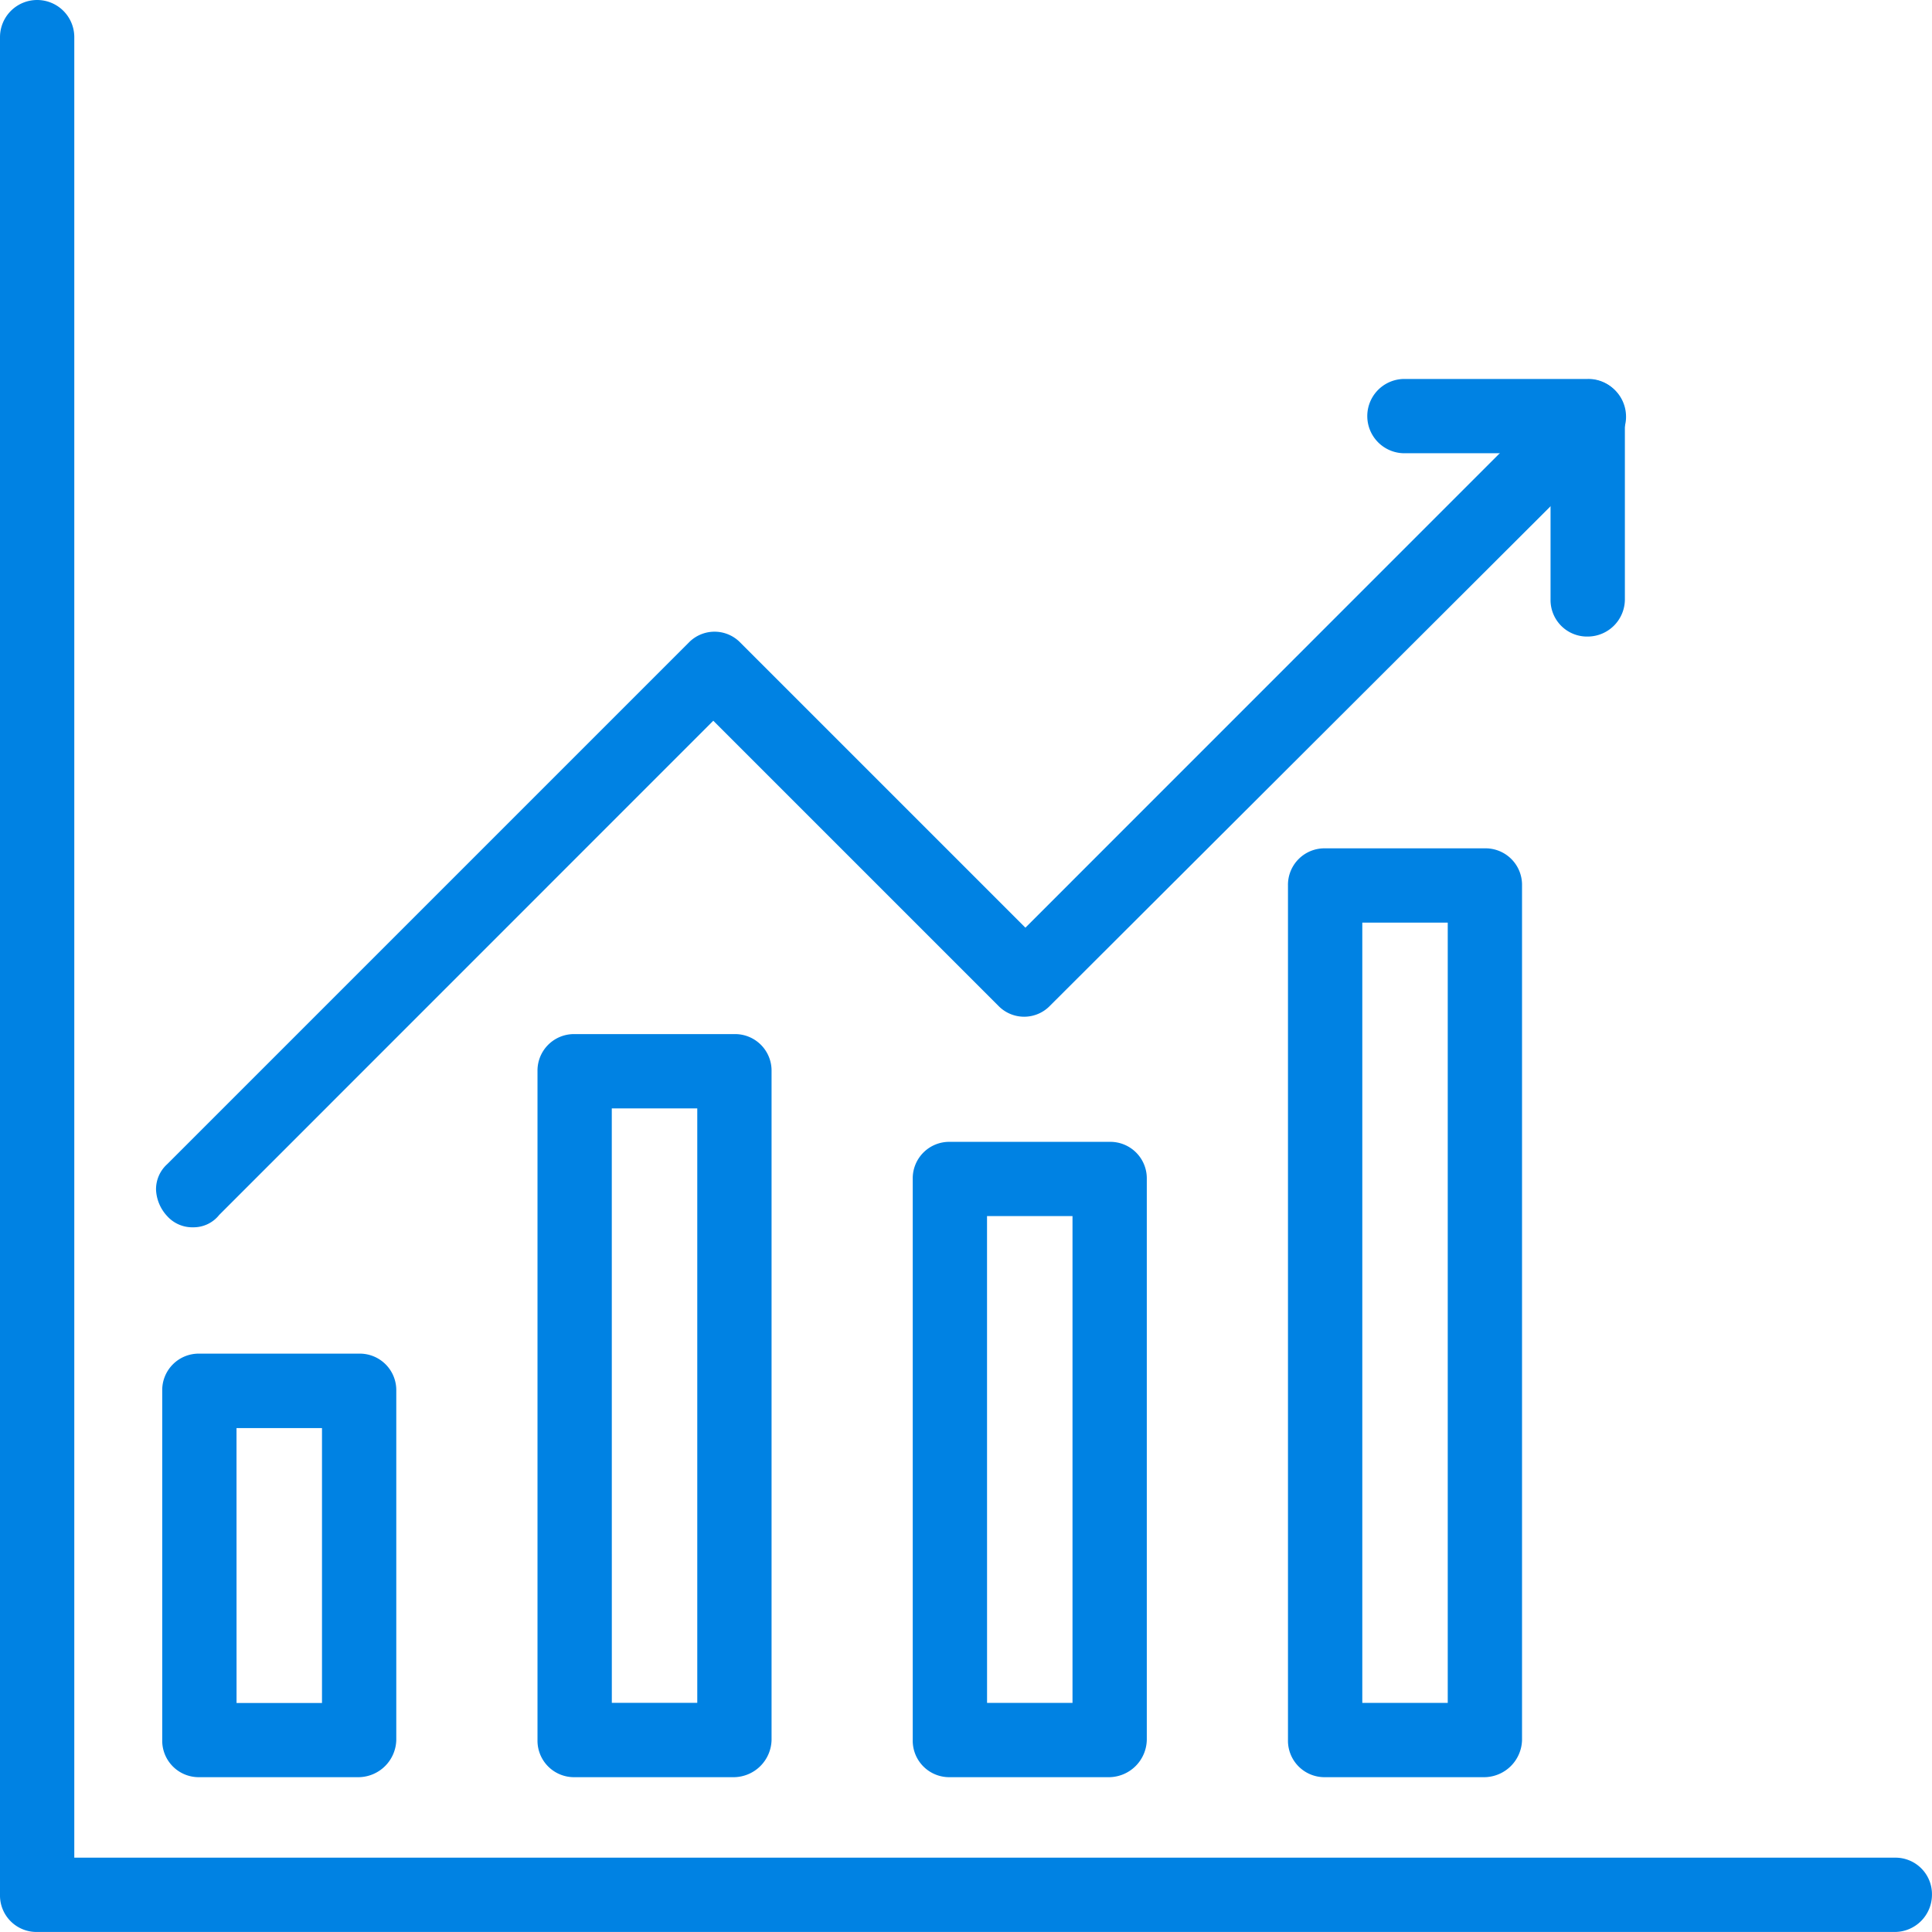 <svg xmlns="http://www.w3.org/2000/svg" width="50.401" height="50.401" viewBox="0 0 50.401 50.401">
  <g id="icon_graph" transform="translate(-4.4 -8.2)">
    <g id="Group_593" data-name="Group 593" transform="translate(4.4 8.2)">
      <g id="Group_592" data-name="Group 592">
        <path id="Path_1111" data-name="Path 1111" d="M54.508,58.954H6.046a.648.648,0,0,1-.646-.646V9.846a.646.646,0,0,1,1.292,0V57.662H54.508a.646.646,0,0,1,0,1.292Z" transform="translate(-5.077 -8.877)" fill="#0082e3"/>
        <path id="Path_1112" data-name="Path 1112" d="M53.831,58.6H5.369a.952.952,0,0,1-.969-.969V9.169a.969.969,0,0,1,1.938,0V56.662H53.831a.952.952,0,0,1,.969.969A.972.972,0,0,1,53.831,58.6ZM5.369,8.846a.305.305,0,0,0-.323.323V57.631a.305.305,0,0,0,.323.323H53.831a.323.323,0,0,0,0-.646H5.692V9.169A.347.347,0,0,0,5.369,8.846Z" transform="translate(-4.4 -8.2)" fill="#0082e3"/>
      </g>
    </g>
    <g id="Group_595" data-name="Group 595" transform="translate(8.632 43.513)">
      <g id="Group_594" data-name="Group 594">
        <path id="Path_1113" data-name="Path 1113" d="M23.314,128.9H19.146a.648.648,0,0,1-.646-.646v-9.111a.648.648,0,0,1,.646-.646h4.168a.648.648,0,0,1,.646.646v9.111A.648.648,0,0,1,23.314,128.9Zm-3.522-1.292h2.875v-7.819H19.792Z" transform="translate(-18.177 -118.177)" fill="#0082e3"/>
        <path id="Path_1114" data-name="Path 1114" d="M22.637,128.549H18.469a.952.952,0,0,1-.969-.969v-9.111a.952.952,0,0,1,.969-.969h4.168a.952.952,0,0,1,.969.969v9.111A.994.994,0,0,1,22.637,128.549Zm-4.168-10.4a.305.305,0,0,0-.323.323v9.111a.305.305,0,0,0,.323.323h4.168a.305.305,0,0,0,.323-.323v-9.111a.305.305,0,0,0-.323-.323Zm3.845,9.111H18.792v-8.465h3.522Zm-2.875-.646h2.229v-7.172H19.438Z" transform="translate(-17.5 -117.5)" fill="#0082e3"/>
      </g>
    </g>
    <g id="Group_597" data-name="Group 597" transform="translate(18.422 35.177)">
      <g id="Group_596" data-name="Group 596" transform="translate(0 0)">
        <path id="Path_1115" data-name="Path 1115" d="M53.614,111.439H49.446a.648.648,0,0,1-.646-.646V93.346a.648.648,0,0,1,.646-.646h4.168a.648.648,0,0,1,.646.646v17.446A.648.648,0,0,1,53.614,111.439Zm-3.522-1.292h2.875V93.992H50.092Z" transform="translate(-48.477 -92.377)" fill="#0082e3"/>
        <path id="Path_1116" data-name="Path 1116" d="M52.937,111.085H48.769a.952.952,0,0,1-.969-.969V92.669a.952.952,0,0,1,.969-.969h4.168a.952.952,0,0,1,.969.969v17.446A.994.994,0,0,1,52.937,111.085ZM48.769,92.346a.305.305,0,0,0-.323.323v17.446a.305.305,0,0,0,.323.323h4.168a.305.305,0,0,0,.323-.323V92.669a.305.305,0,0,0-.323-.323Zm3.845,17.446H49.092v-16.8h3.522Zm-2.875-.646h2.229V93.638H49.738Z" transform="translate(-47.8 -91.7)" fill="#0082e3"/>
      </g>
    </g>
    <g id="Group_599" data-name="Group 599" transform="translate(28.211 37.988)">
      <g id="Group_598" data-name="Group 598" transform="translate(0 0)">
        <path id="Path_1117" data-name="Path 1117" d="M83.914,117.328H79.746a.648.648,0,0,1-.646-.646V102.046a.648.648,0,0,1,.646-.646h4.168a.648.648,0,0,1,.646.646v14.636A.648.648,0,0,1,83.914,117.328Zm-3.522-1.292h2.875V102.692H80.392Z" transform="translate(-78.777 -101.077)" fill="#0082e3"/>
        <path id="Path_1118" data-name="Path 1118" d="M83.237,116.974H79.069A.952.952,0,0,1,78.1,116V101.369a.952.952,0,0,1,.969-.969h4.168a.952.952,0,0,1,.969.969V116A.994.994,0,0,1,83.237,116.974Zm-4.168-15.928a.305.305,0,0,0-.323.323V116a.305.305,0,0,0,.323.323h4.168A.305.305,0,0,0,83.56,116V101.369a.305.305,0,0,0-.323-.323Zm3.845,14.636H79.392V101.692h3.522Zm-2.875-.646h2.229v-12.7H80.038Z" transform="translate(-78.1 -100.4)" fill="#0082e3"/>
      </g>
    </g>
    <g id="Group_601" data-name="Group 601" transform="translate(38 30.331)">
      <g id="Group_600" data-name="Group 600" transform="translate(0 0)">
        <path id="Path_1119" data-name="Path 1119" d="M114.214,101.285h-4.168a.648.648,0,0,1-.646-.646V78.346a.648.648,0,0,1,.646-.646h4.168a.648.648,0,0,1,.646.646v22.293A.648.648,0,0,1,114.214,101.285Zm-3.522-1.292h2.875v-21h-2.875Z" transform="translate(-109.077 -77.377)" fill="#0082e3"/>
        <path id="Path_1120" data-name="Path 1120" d="M113.537,100.931h-4.168a.952.952,0,0,1-.969-.969V77.669a.952.952,0,0,1,.969-.969h4.168a.952.952,0,0,1,.969.969V99.962A.994.994,0,0,1,113.537,100.931Zm-4.168-23.585a.305.305,0,0,0-.323.323V99.962a.305.305,0,0,0,.323.323h4.168a.305.305,0,0,0,.323-.323V77.669a.305.305,0,0,0-.323-.323Zm3.845,22.293h-3.522V77.992h3.522Zm-2.875-.646h2.229V78.638h-2.229Z" transform="translate(-108.4 -76.7)" fill="#0082e3"/>
      </g>
    </g>
    <g id="Group_603" data-name="Group 603" transform="translate(40.068 18.086)">
      <g id="Group_602" data-name="Group 602" transform="translate(0 0)">
        <path id="Path_1121" data-name="Path 1121" d="M121.228,45.874a.648.648,0,0,1-.646-.646V41.092h-4.135a.646.646,0,0,1,0-1.292h4.782a.648.648,0,0,1,.646.646v4.782A.648.648,0,0,1,121.228,45.874Z" transform="translate(-115.477 -39.477)" fill="#0082e3"/>
        <path id="Path_1122" data-name="Path 1122" d="M120.551,45.52a.952.952,0,0,1-.969-.969V40.738h-3.812a.969.969,0,1,1,0-1.938h4.782a.952.952,0,0,1,.969.969v4.782A.972.972,0,0,1,120.551,45.52Zm-4.782-6.074a.323.323,0,0,0,0,.646h4.459v4.459a.323.323,0,1,0,.646,0V39.769a.305.305,0,0,0-.323-.323Z" transform="translate(-114.8 -38.8)" fill="#0082e3"/>
      </g>
    </g>
    <g id="Group_605" data-name="Group 605" transform="translate(8.471 18.086)">
      <g id="Group_604" data-name="Group 604" transform="translate(0)">
        <path id="Path_1123" data-name="Path 1123" d="M18.646,61.285a.638.638,0,0,1-.452-.194.625.625,0,0,1,0-.9l13.6-13.6a.625.625,0,0,1,.9,0l7.657,7.657L54.605,39.994a.64.64,0,1,1,.9.9L40.777,55.6a.625.625,0,0,1-.9,0l-7.657-7.657L19.1,61.059A.564.564,0,0,1,18.646,61.285Z" transform="translate(-17.677 -39.477)" fill="#0082e3"/>
        <path id="Path_1124" data-name="Path 1124" d="M17.969,60.931a.88.88,0,0,1-.678-.291A1.077,1.077,0,0,1,17,59.962a.88.88,0,0,1,.291-.678l13.6-13.6a.937.937,0,0,1,1.357,0l7.431,7.431L53.7,39.091a.969.969,0,0,1,1.648.678.88.88,0,0,1-.291.678l-14.732,14.7a.937.937,0,0,1-1.357,0l-7.431-7.431L18.648,60.608A.854.854,0,0,1,17.969,60.931ZM31.539,46.037a.293.293,0,0,0-.226.1l-13.6,13.6a.312.312,0,0,0,0,.452.312.312,0,0,0,.452,0L31.539,46.812,39.422,54.7a.312.312,0,0,0,.452,0L54.574,40a.312.312,0,0,0,0-.452.312.312,0,0,0-.452,0L39.648,54.017l-7.883-7.883A.293.293,0,0,0,31.539,46.037Z" transform="translate(-17 -38.8)" fill="#0082e3"/>
      </g>
    </g>
  </g>
</svg>
